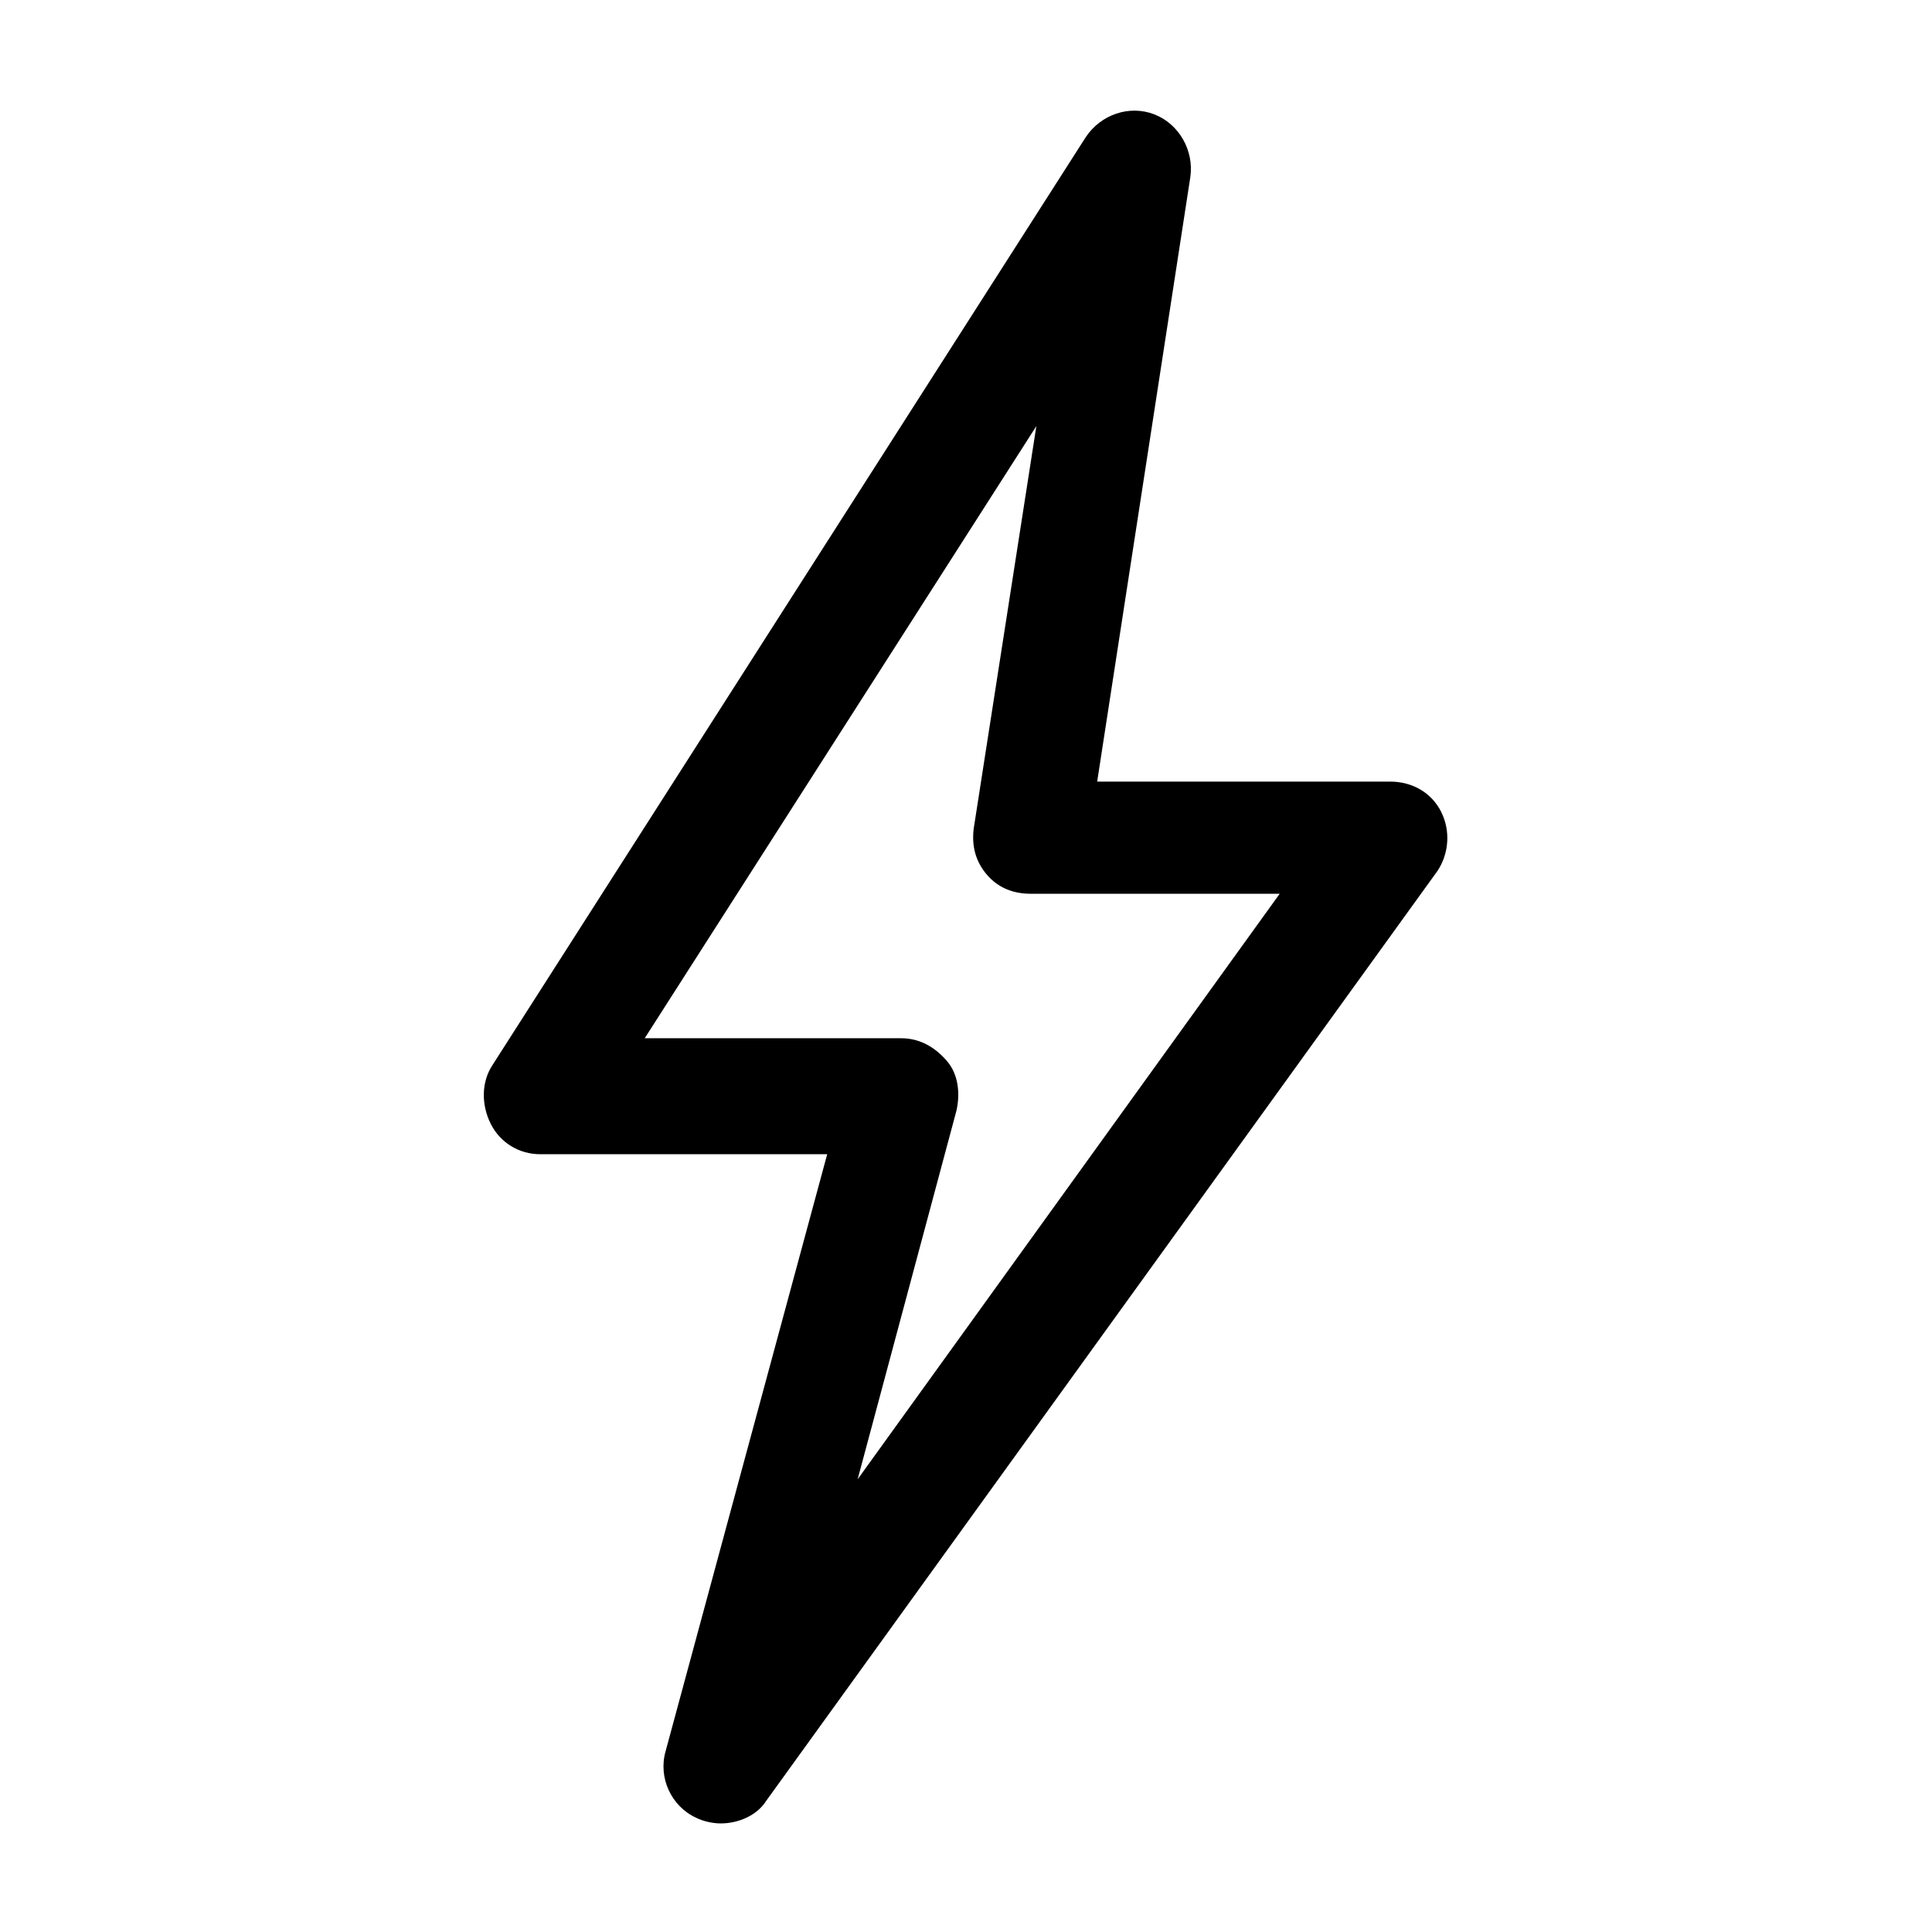 <?xml version="1.0" encoding="UTF-8"?>
<!-- Uploaded to: ICON Repo, www.svgrepo.com, Generator: ICON Repo Mixer Tools -->
<svg fill="#000000" width="800px" height="800px" version="1.1" viewBox="144 144 512 512" xmlns="http://www.w3.org/2000/svg">
 <path d="m525.95 359.19c-2.519-5.039-7.559-8.062-13.602-8.062h-77.586l24.688-160.21c1.008-7.055-3.023-14.105-9.574-16.625s-14.105 0-18.137 6.047l-157.19 245.86c-3.023 4.535-3.023 10.578-0.504 15.617s7.559 8.062 13.098 8.062h76.074l-42.824 158.2c-2.016 7.055 1.512 14.609 8.062 17.633 2.016 1.008 4.535 1.512 6.551 1.512 4.535 0 9.574-2.016 12.09-6.047l177.84-246.36c3.023-4.535 3.527-10.582 1.008-15.617zm-154.67 176.84 26.199-97.738c1.008-4.535 0.504-9.574-2.519-13.098-3.023-3.527-7.055-6.047-12.09-6.047h-68.016l103.79-162.23-16.625 106.81c-0.504 4.535 0.504 8.566 3.527 12.09 3.023 3.527 7.055 5.039 11.586 5.039h66z"/>
</svg>